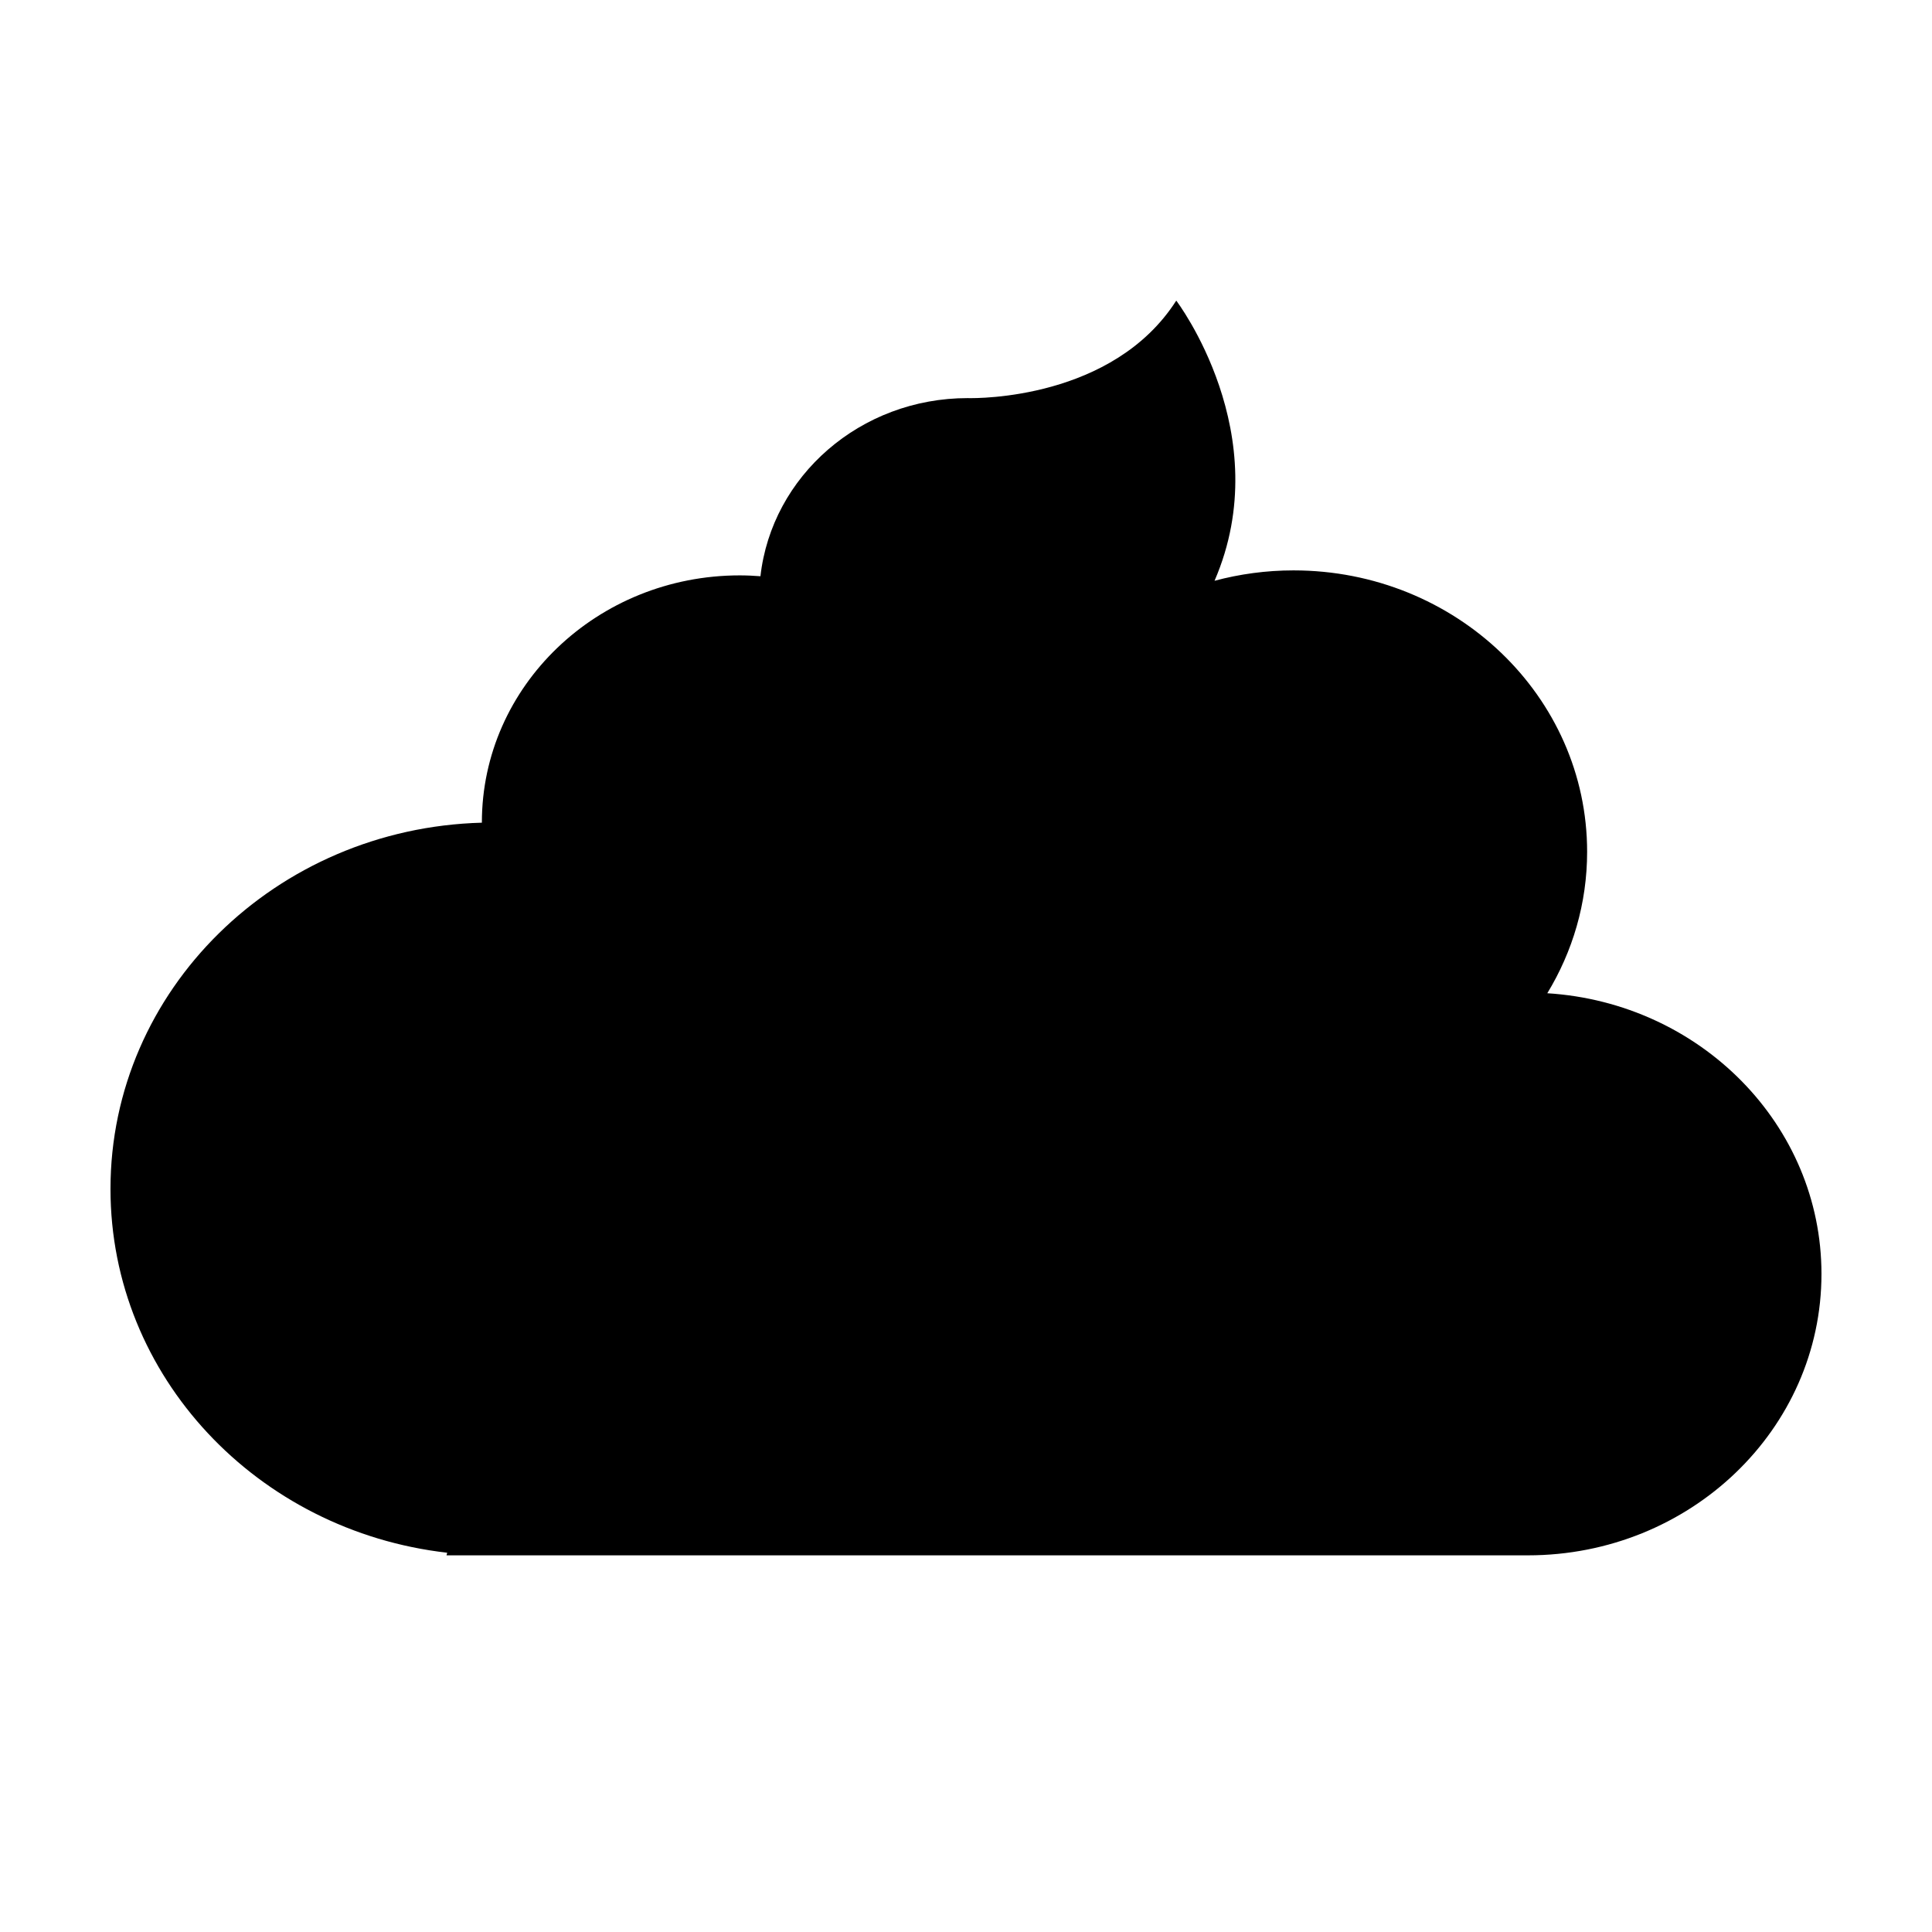 <?xml version="1.0" encoding="UTF-8"?>
<!-- Uploaded to: SVG Repo, www.svgrepo.com, Generator: SVG Repo Mixer Tools -->
<svg fill="#000000" width="800px" height="800px" version="1.1" viewBox="144 144 512 512" xmlns="http://www.w3.org/2000/svg">
 <path d="m554.05 407.22c6.699-11.016 10.555-23.816 10.555-37.492 0-41.184-34.836-74.57-77.809-74.57-7.254 0-14.27 0.973-20.93 2.754 16.793-38.844-10.145-74.246-10.145-74.246-16.781 26.203-52.699 25.891-55.129 25.84-0.043 0-0.09-0.004-0.137-0.004-28.488 0-51.938 20.664-54.93 47.207-1.809-0.137-3.633-0.227-5.481-0.227-37.742 0-68.344 29.324-68.344 65.496 0 0.016 0.004 0.027 0.004 0.043-54.621 1.465-98.426 44.359-98.426 97.059 0 49.707 38.977 90.688 89.234 96.41l-0.184 0.691h286.57c42.973 0 77.809-33.387 77.809-74.57 0-39.523-32.09-71.848-72.656-74.391" fill-rule="evenodd"/>
</svg>